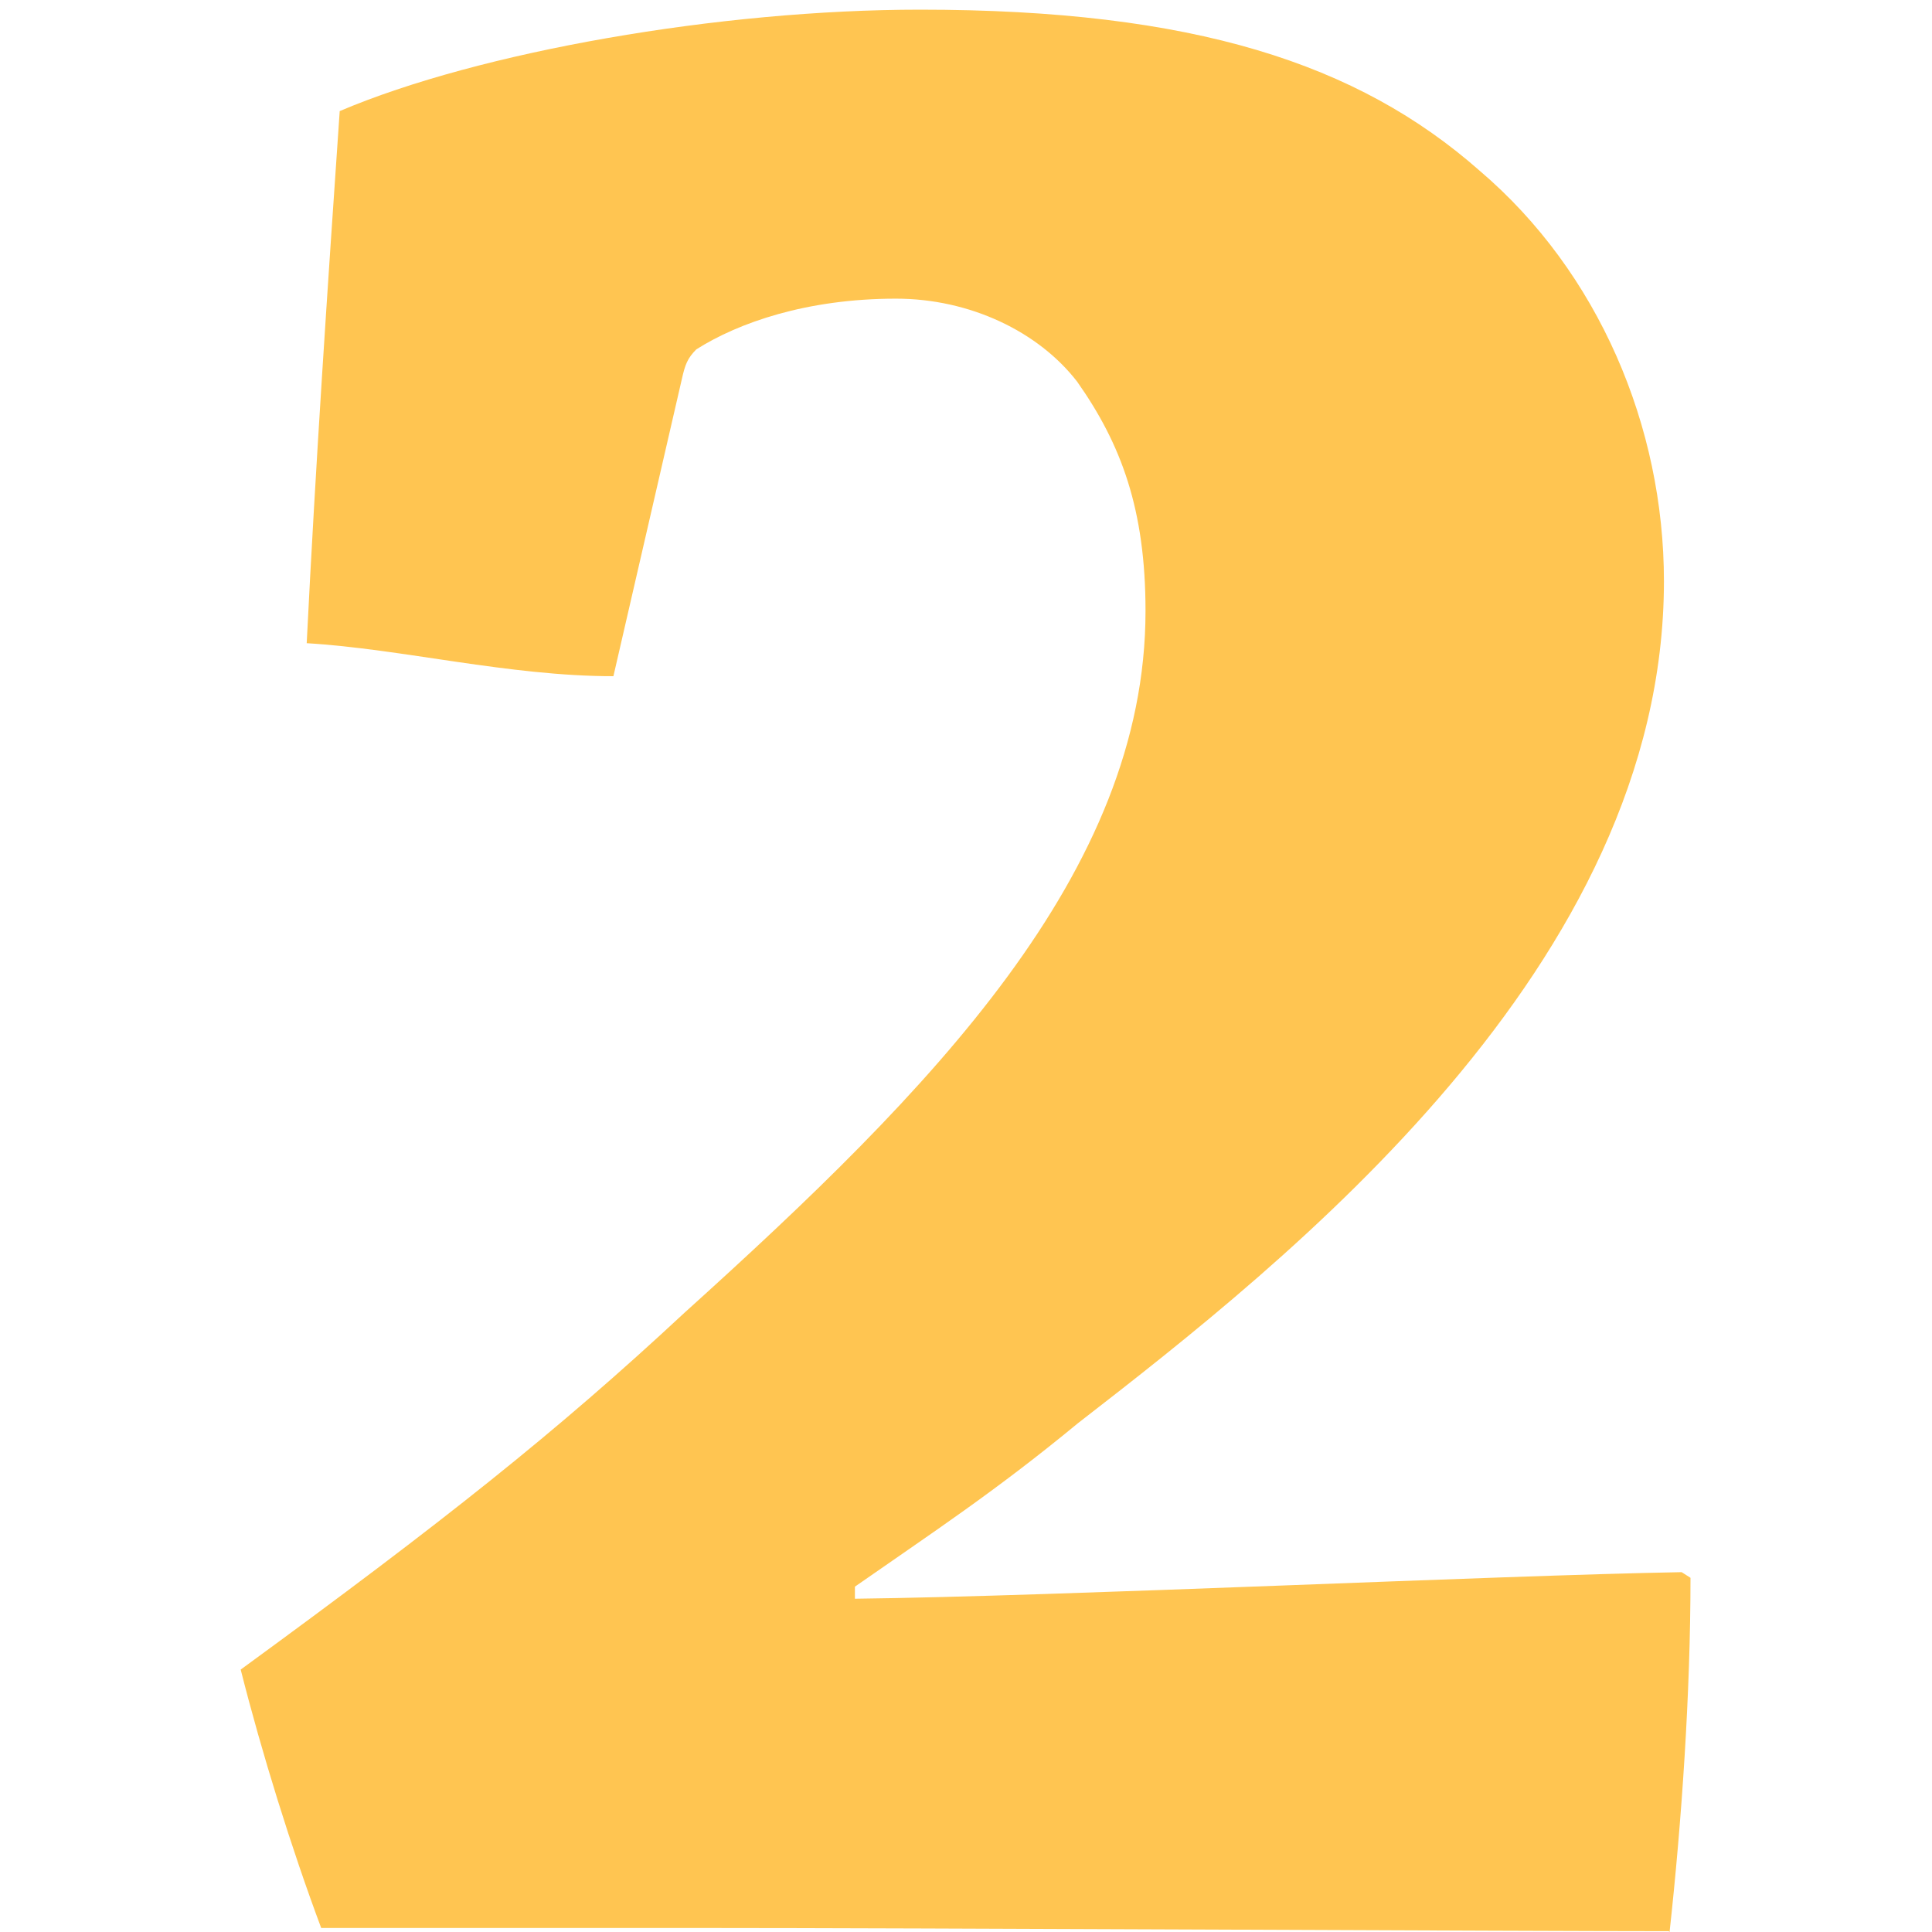 <?xml version="1.0" encoding="UTF-8"?>
<svg xmlns="http://www.w3.org/2000/svg" id="Layer_1" viewBox="0 0 24 24">
  <defs>
    <style>.cls-1{fill:#ffc551;}</style>
  </defs>
  <g id="Landing-Pages">
    <g id="Homepage---Final">
      <g id="Group-26">
        <g id="Group-55">
          <g id="Group-48">
            <g id="Group-38">
              <path id="_2" class="cls-1" d="m20.74,24c.15-1.37.26-2.96.26-4.4l-.11-.07c-2.29.04-7.72.3-10.27.33v-.15c.96-.67,1.74-1.18,2.77-2.03,2.62-2.03,7.28-5.69,7.28-10.46,0-1.92-.81-3.84-2.29-5.1-1.51-1.33-3.55-2-6.95-2-2.48,0-5.47.52-7.21,1.26-.15,2.18-.3,4.4-.41,6.61,1.18.07,2.51.41,3.81.41l.85-3.69c.04-.18.07-.26.18-.37.52-.33,1.37-.63,2.48-.63.92,0,1.77.41,2.25,1.03.55.78.85,1.59.85,2.85,0,3.25-2.66,5.95-5.73,8.72-1.59,1.48-2.99,2.59-5.51,4.43.26,1.03.63,2.22,1,3.21h4.69c2.73,0,10.31.04,12.05.04Z"></path>
            </g>
          </g>
        </g>
      </g>
    </g>
  </g>
</svg>
